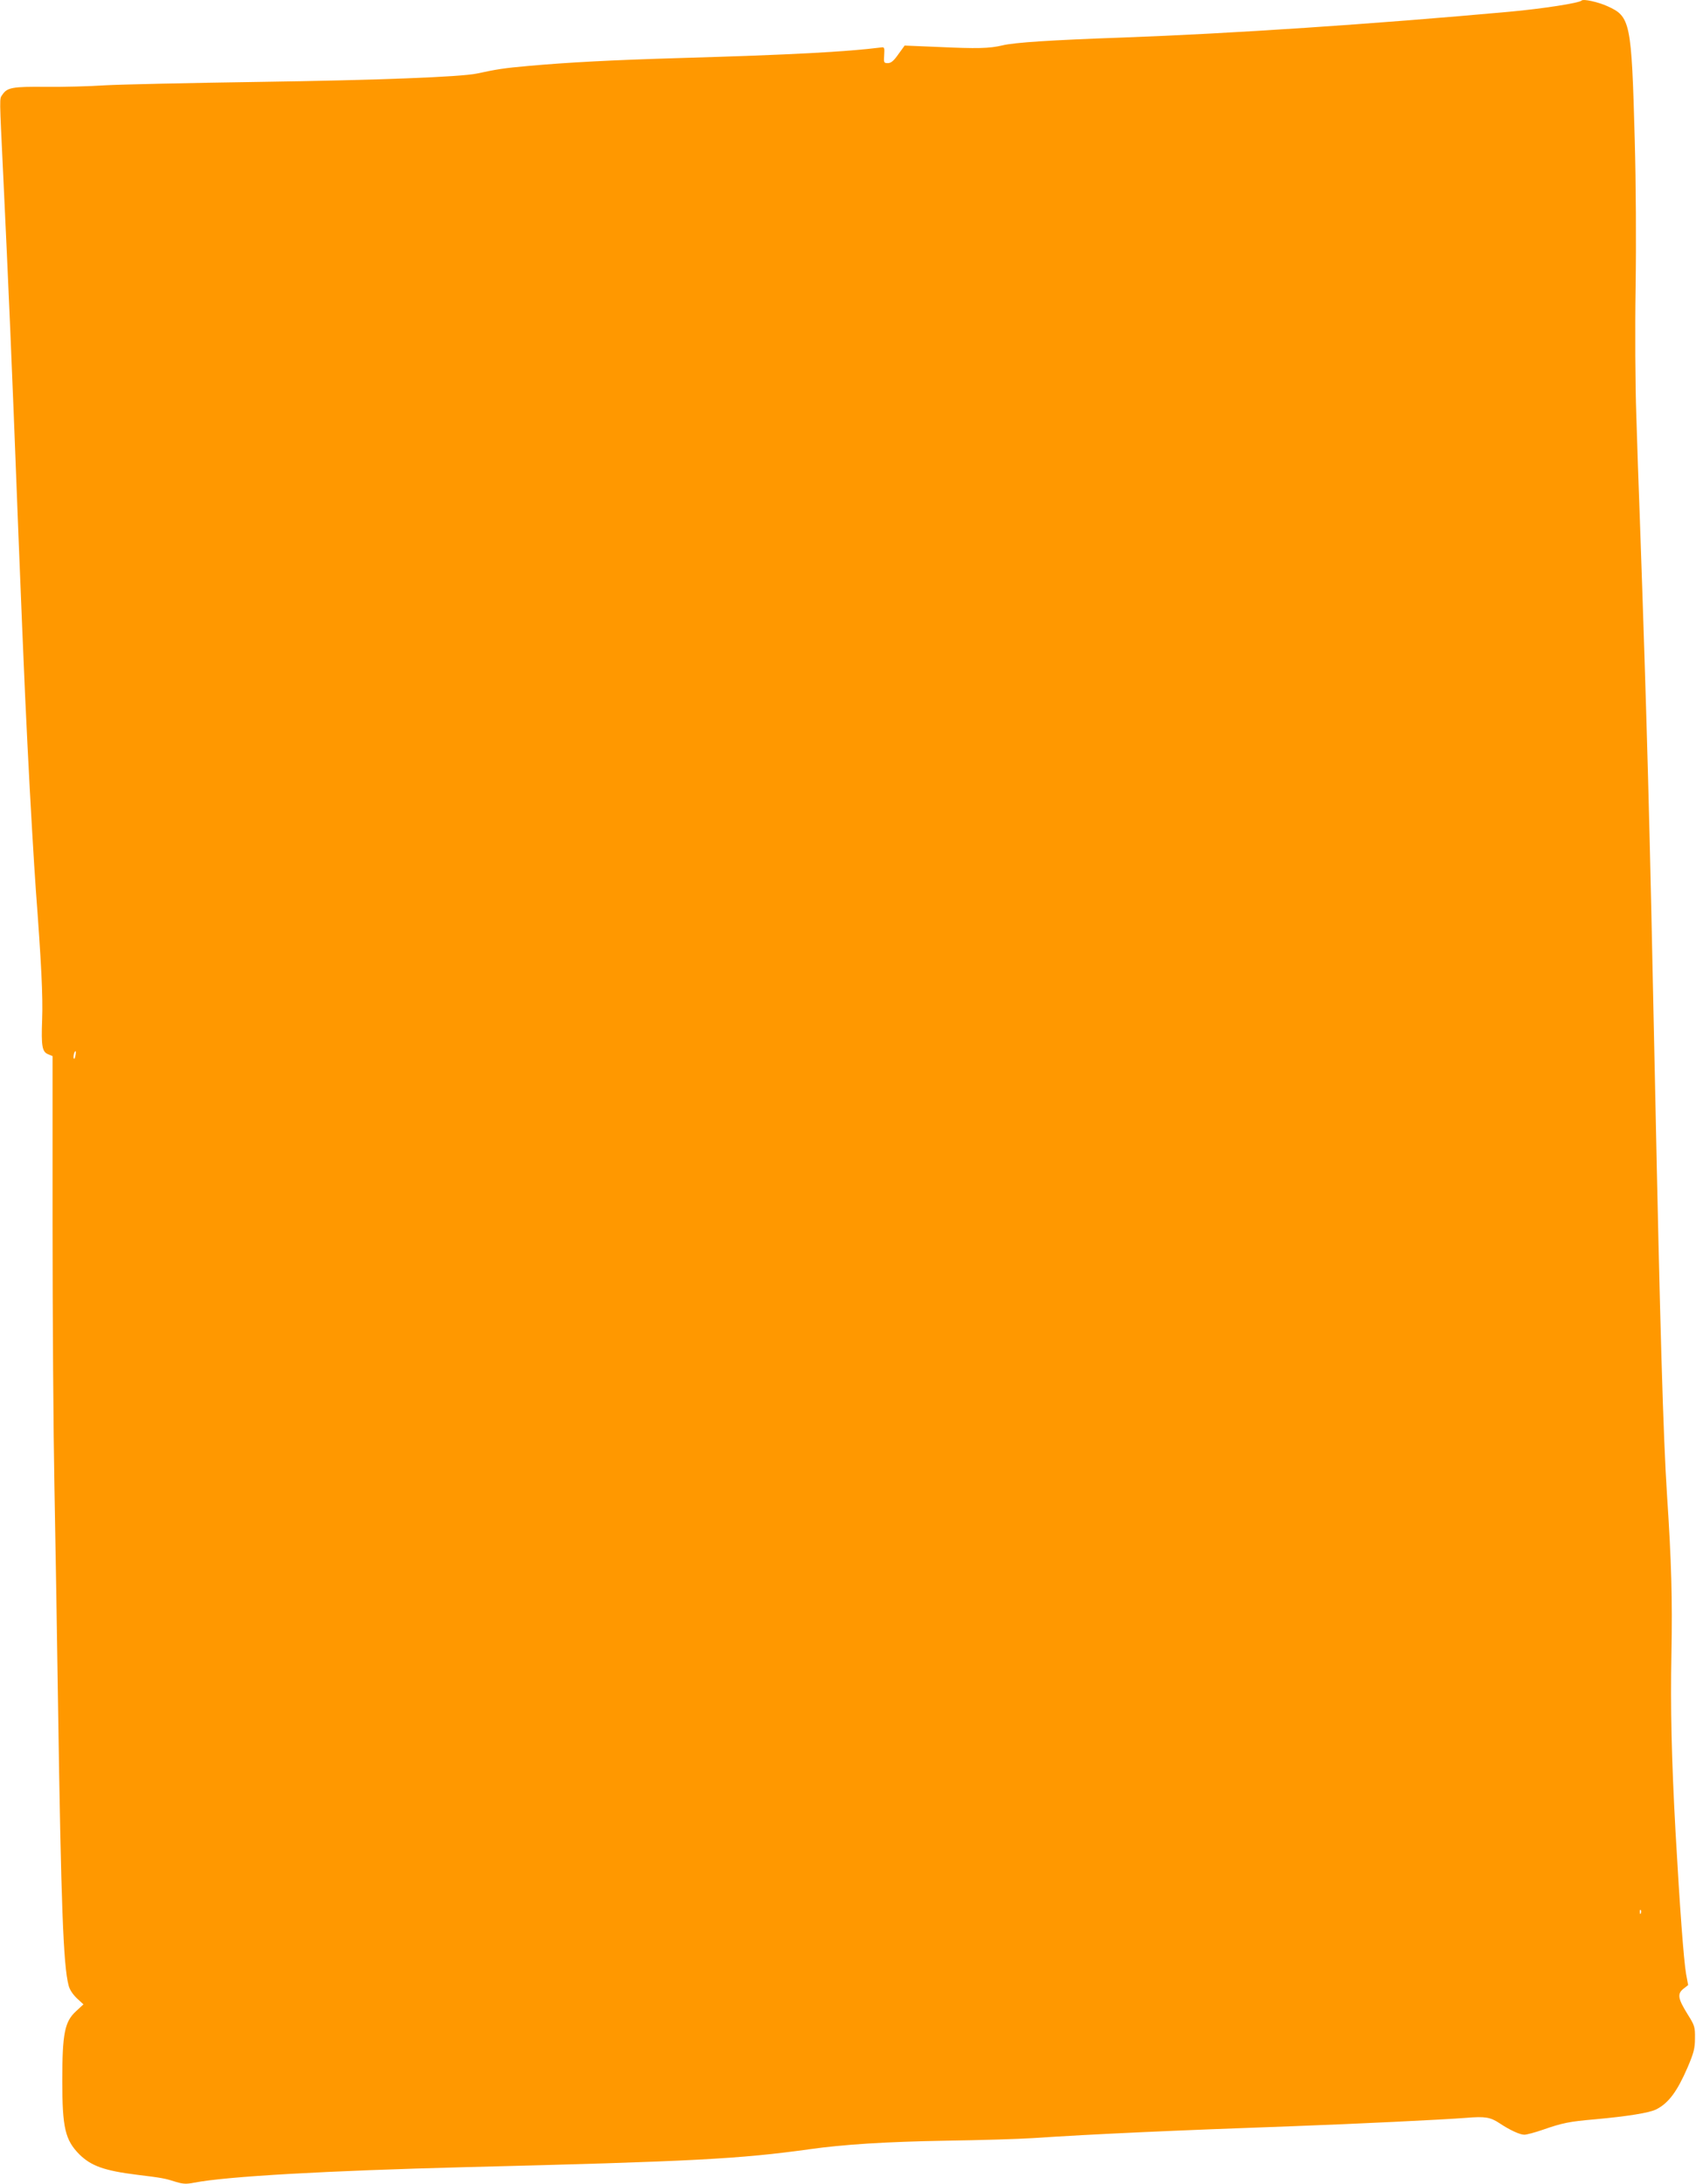 <?xml version="1.0" standalone="no"?>
<!DOCTYPE svg PUBLIC "-//W3C//DTD SVG 20010904//EN"
 "http://www.w3.org/TR/2001/REC-SVG-20010904/DTD/svg10.dtd">
<svg version="1.0" xmlns="http://www.w3.org/2000/svg"
 width="994pt" height="1280pt" viewBox="0 0 994 1280"
 preserveAspectRatio="xMidYMid meet">
<g transform="translate(0,1280) scale(0.1,-0.1)"
fill="#ff9800" stroke="none">
<path d="M9270 12797 c-14 -15 -229 -48 -425 -66 -794 -72 -1629 -128 -2265
-151 -423 -15 -636 -29 -705 -46 -77 -18 -145 -20 -381 -9 l-192 8 -37 -51
c-27 -39 -43 -52 -62 -52 -23 0 -24 3 -21 48 3 42 1 47 -17 44 -208 -26 -524
-43 -1175 -62 -408 -12 -665 -26 -888 -46 -149 -13 -191 -20 -307 -45 -95 -20
-583 -39 -1276 -49 -409 -6 -816 -15 -904 -20 -89 -6 -244 -10 -345 -9 -198 2
-228 -4 -256 -46 -18 -27 -18 6 6 -495 5 -107 14 -301 20 -430 6 -129 15 -332
20 -450 5 -118 14 -336 20 -485 43 -1113 64 -1621 81 -1950 16 -325 39 -711
49 -850 32 -426 42 -623 37 -759 -6 -160 0 -191 37 -205 l24 -10 0 -983 c0
-541 5 -1233 11 -1538 6 -305 15 -877 21 -1270 18 -1189 31 -1537 62 -1655 6
-25 25 -53 49 -76 l38 -35 -43 -40 c-67 -61 -81 -130 -81 -409 0 -275 17 -346
100 -430 69 -68 146 -96 340 -120 148 -18 162 -21 228 -42 40 -12 60 -13 105
-4 191 37 776 70 1592 91 1332 33 1605 48 2015 105 199 28 447 44 802 50 200
3 427 10 505 15 358 24 827 45 1528 70 356 13 877 38 1015 49 108 9 140 4 194
-32 60 -40 119 -67 145 -67 13 0 62 13 108 29 118 41 156 48 303 61 197 18
322 38 363 59 72 37 122 105 183 246 36 85 43 111 43 170 1 66 -2 75 -42 139
-58 93 -63 121 -26 151 l28 22 -12 64 c-14 81 -37 390 -62 834 -24 440 -30
728 -24 1045 6 317 0 540 -26 931 -22 335 -41 995 -70 2399 -33 1603 -46 2081
-90 3345 -6 154 -15 417 -20 585 -6 175 -8 493 -4 745 4 268 2 606 -5 865 -19
694 -25 723 -161 784 -56 25 -140 43 -150 33z m-8828 -6184 c-3 -16 -7 -22
-10 -15 -4 13 4 42 11 42 2 0 2 -12 -1 -27z m9175 -5025 c-3 -8 -6 -5 -6 6 -1
11 2 17 5 13 3 -3 4 -12 1 -19z"/>
</g>
</svg>
